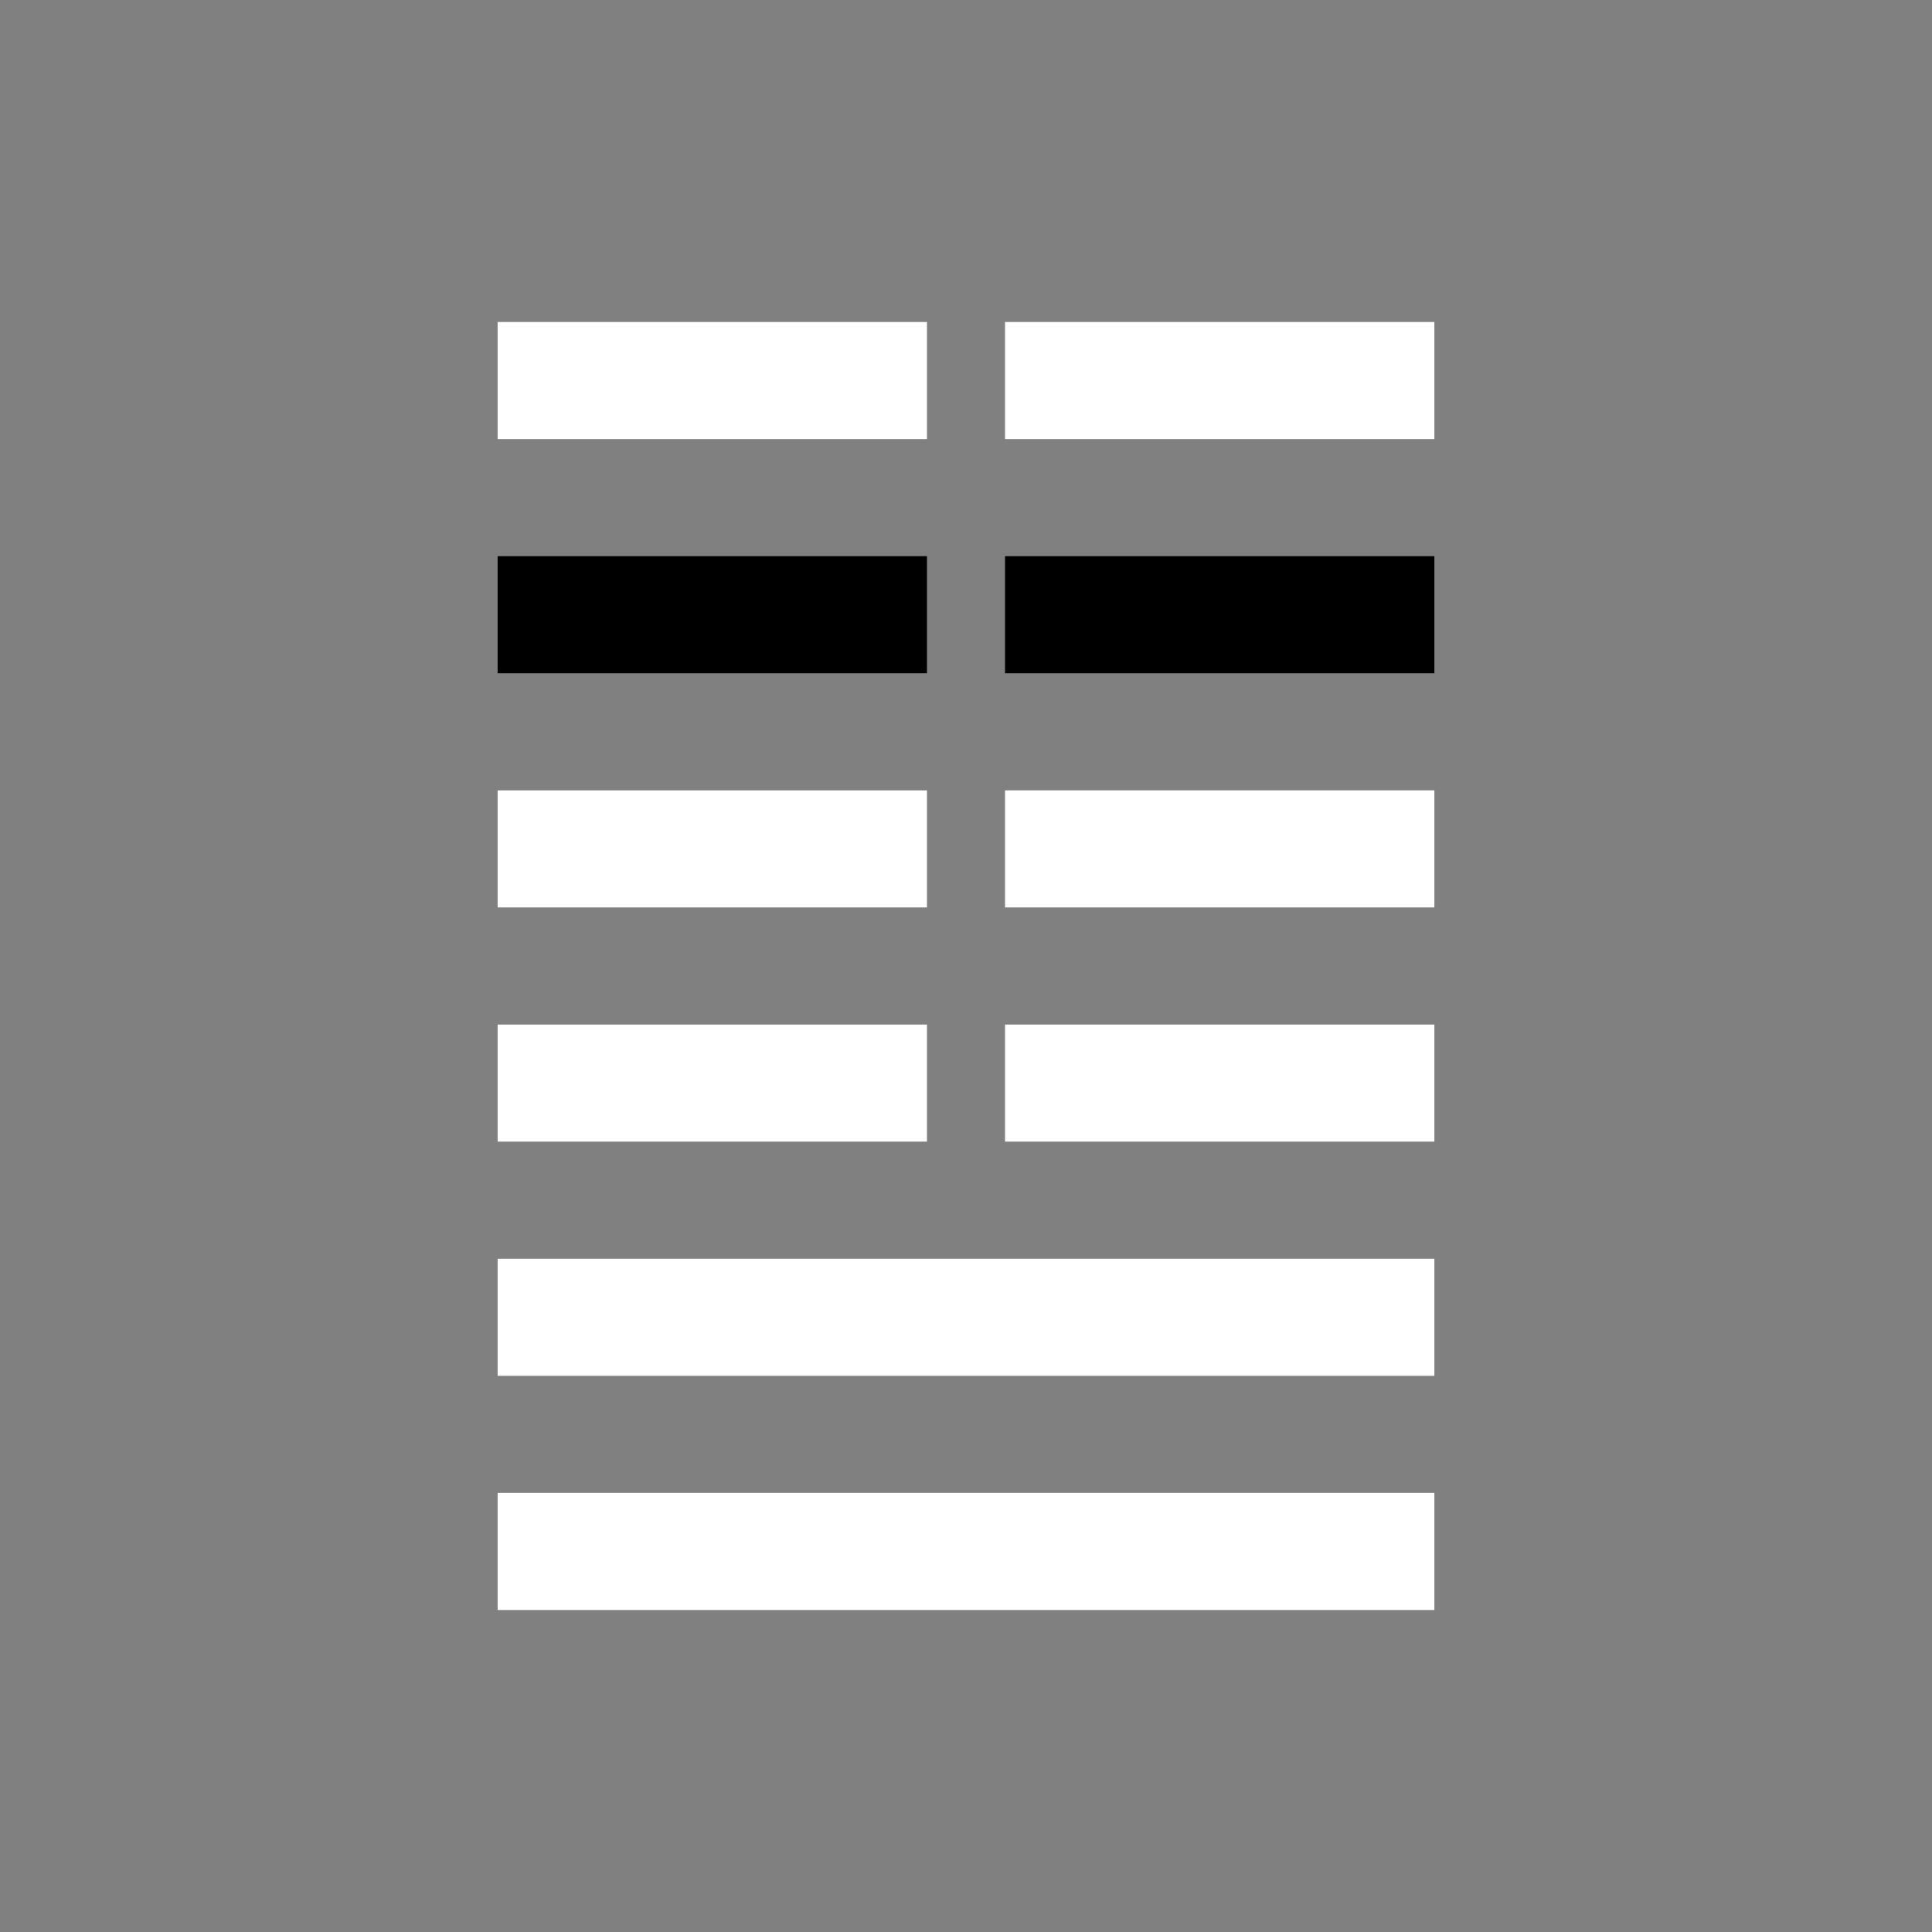 <svg width="150" height="150" viewBox="0 0 150 150" fill="none" xmlns="http://www.w3.org/2000/svg">
<rect x="0" y="0" width="150" height="150" fill="#808080" stroke="none"/>
<path d="M38.636 25H71.97V34.091H38.636V25Z" fill="white"/>
<path d="M38.636 43.182H71.97V52.273H38.636V43.182Z" fill="black"/>
<path d="M38.636 61.364H71.97V70.454H38.636V61.364ZM38.636 79.546H71.97V88.636H38.636V79.546ZM38.636 97.727H111.364V106.818H38.636V97.727ZM38.636 115.909H111.364V125H38.636V115.909ZM78.03 25H111.364V34.091H78.03V25Z" fill="white"/>
<path d="M78.03 43.182H111.364V52.273H78.03V43.182Z" fill="black"/>
<path d="M78.03 61.363H111.364V70.454H78.03V61.363ZM78.03 79.545H111.364V88.636H78.03V79.545Z" fill="white"/>
</svg>
